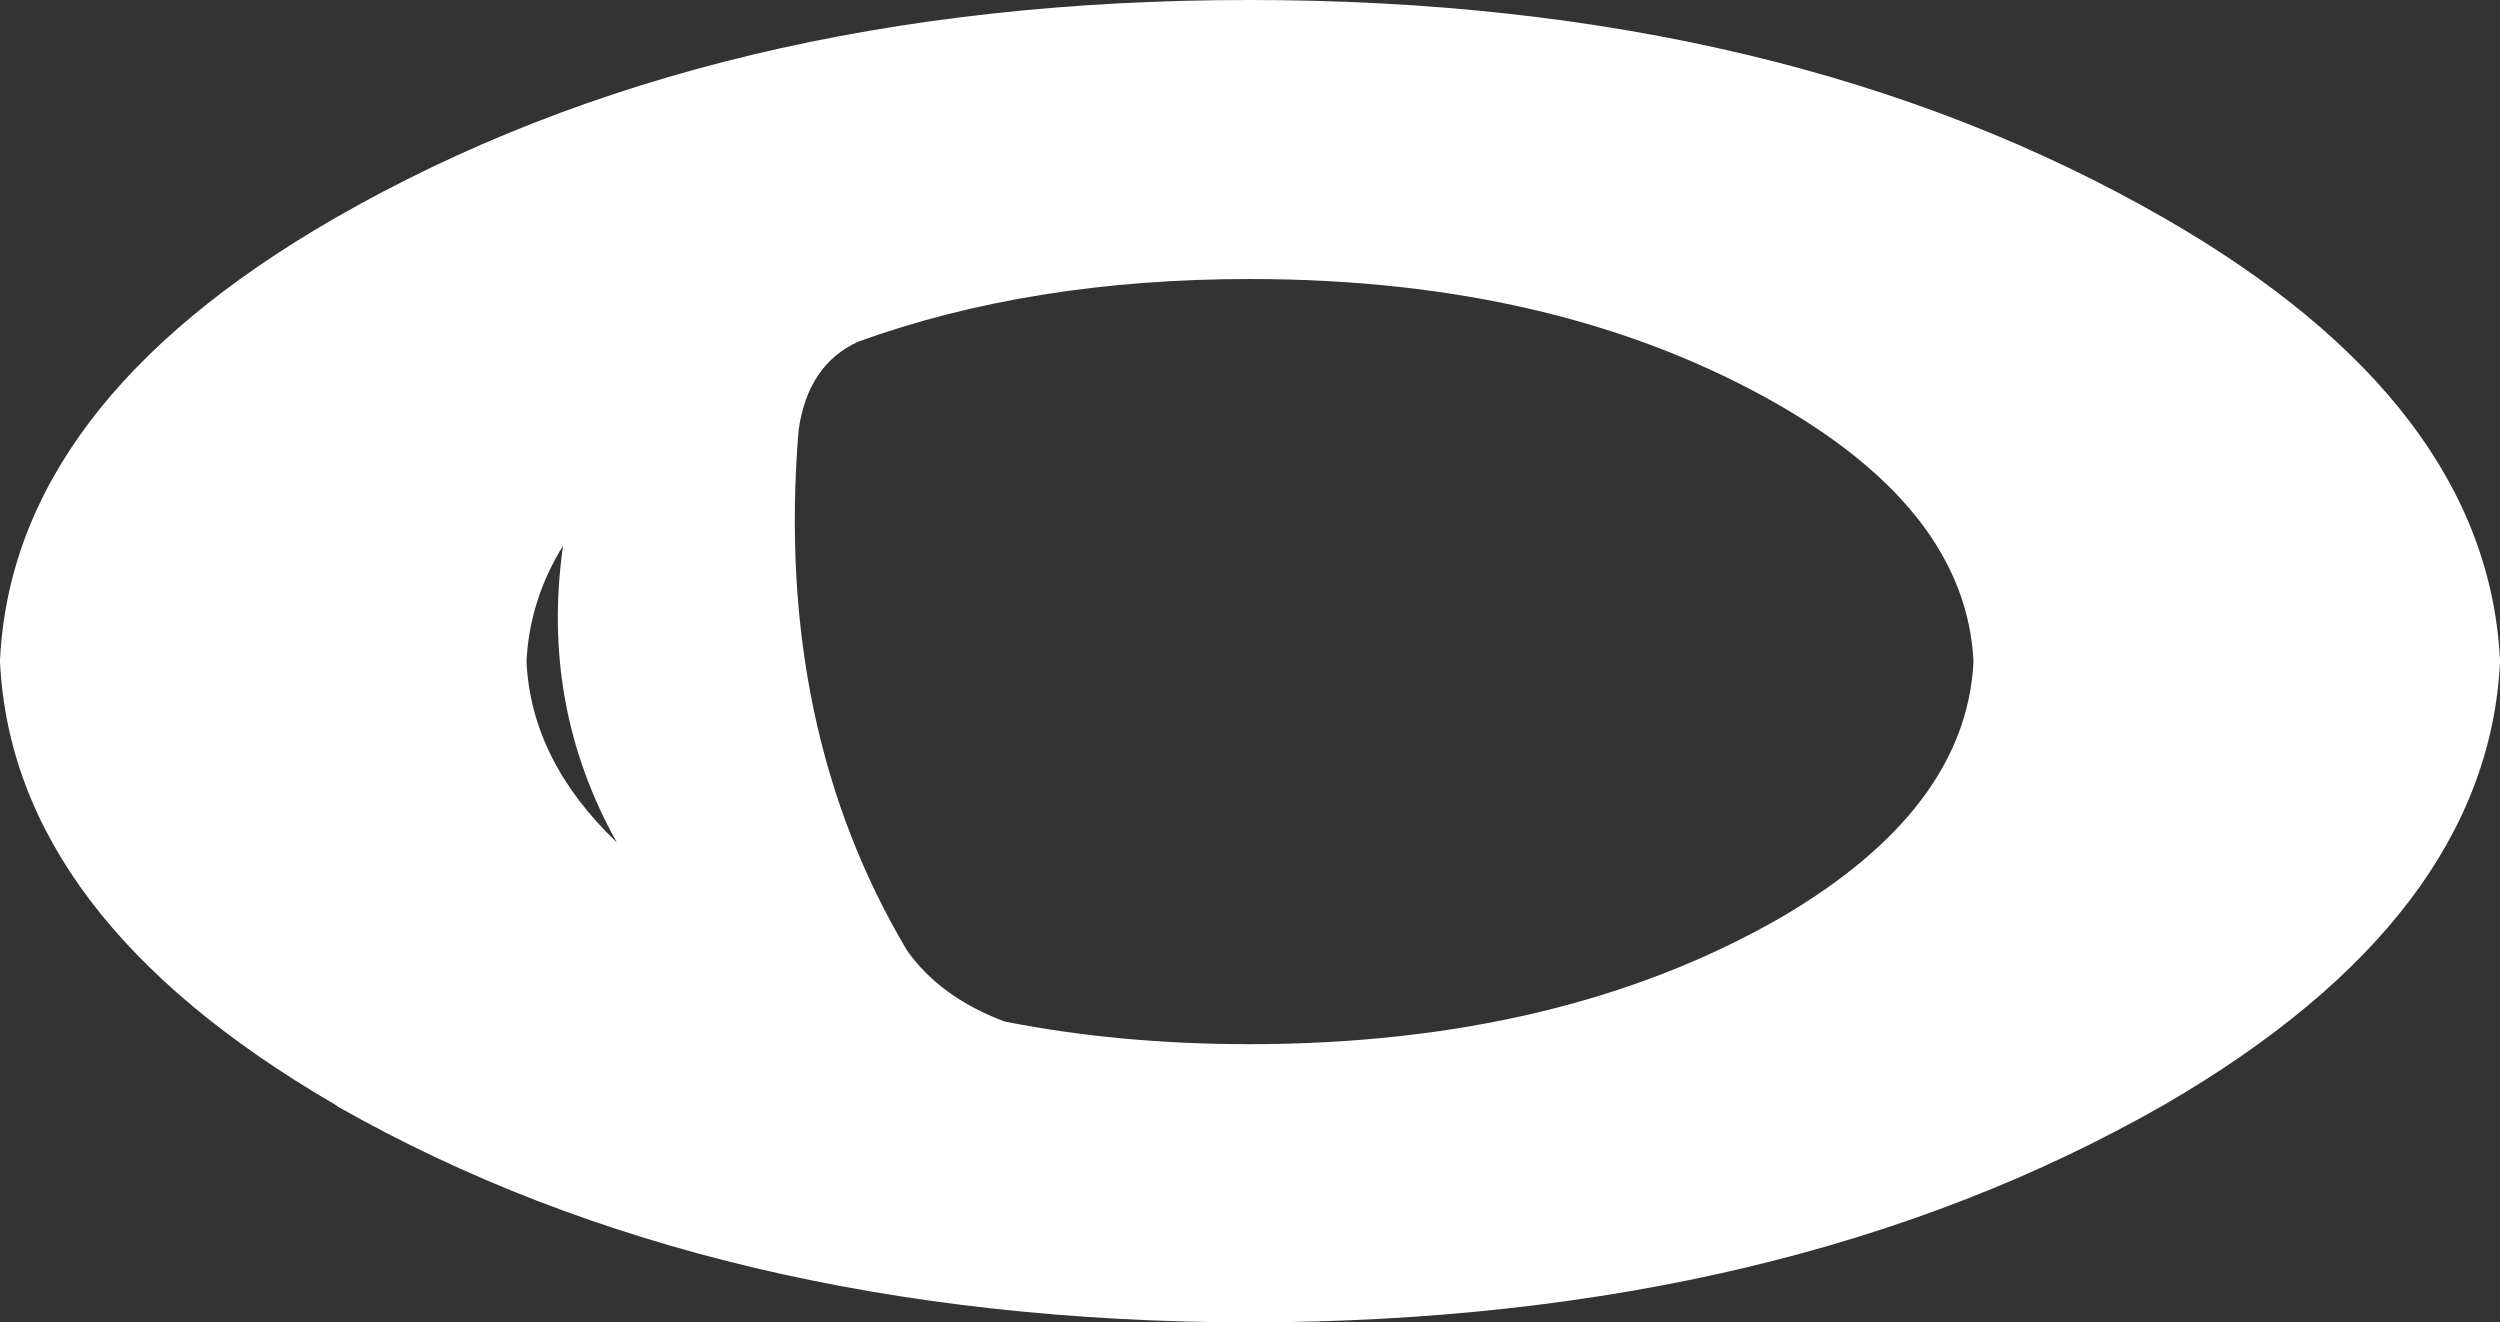 <?xml version="1.0" encoding="UTF-8" standalone="no"?>
<svg xmlns:xlink="http://www.w3.org/1999/xlink" height="172.05px" width="325.25px" xmlns="http://www.w3.org/2000/svg">
  <rect width="100%" height="100%" fill="#333333" stroke="none"/>
  <g transform="matrix(1.0, 0.0, 0.0, 1.0, 162.6, 90.9)">
    <path d="M94.15 -4.75 L94.15 -4.8 94.15 -4.9 Q93.15 -24.15 68.95 -38.15 40.35 -54.6 0.0 -54.6 -28.4 -54.6 -50.95 -46.45 -57.5 -43.45 -58.7 -34.95 L-58.75 -34.35 Q-61.75 3.9 -44.6 32.75 -40.3 38.85 -31.9 42.0 -17.0 44.95 0.0 44.95 40.4 44.9 68.95 28.55 93.15 14.45 94.15 -4.75 M162.65 -4.75 Q161.0 28.4 119.1 52.75 69.8 81.0 -0.05 81.15 -69.4 81.0 -118.6 53.1 L-119.1 52.75 Q-160.95 28.4 -162.6 -4.75 L-162.6 -4.85 -162.6 -5.0 Q-161.0 -38.3 -119.15 -62.45 -69.75 -90.9 -0.05 -90.9 69.7 -90.9 119.1 -62.45 161.0 -38.3 162.65 -5.0 L162.65 -4.85 162.65 -4.75 M-89.35 -19.9 Q-93.7 -12.85 -94.1 -4.9 L-94.1 -4.8 -94.1 -4.75 Q-93.45 8.1 -82.35 18.7 -92.3 0.9 -89.35 -19.9" fill="#ffffff" fill-rule="evenodd" stroke="none"/>
  </g>
</svg>
